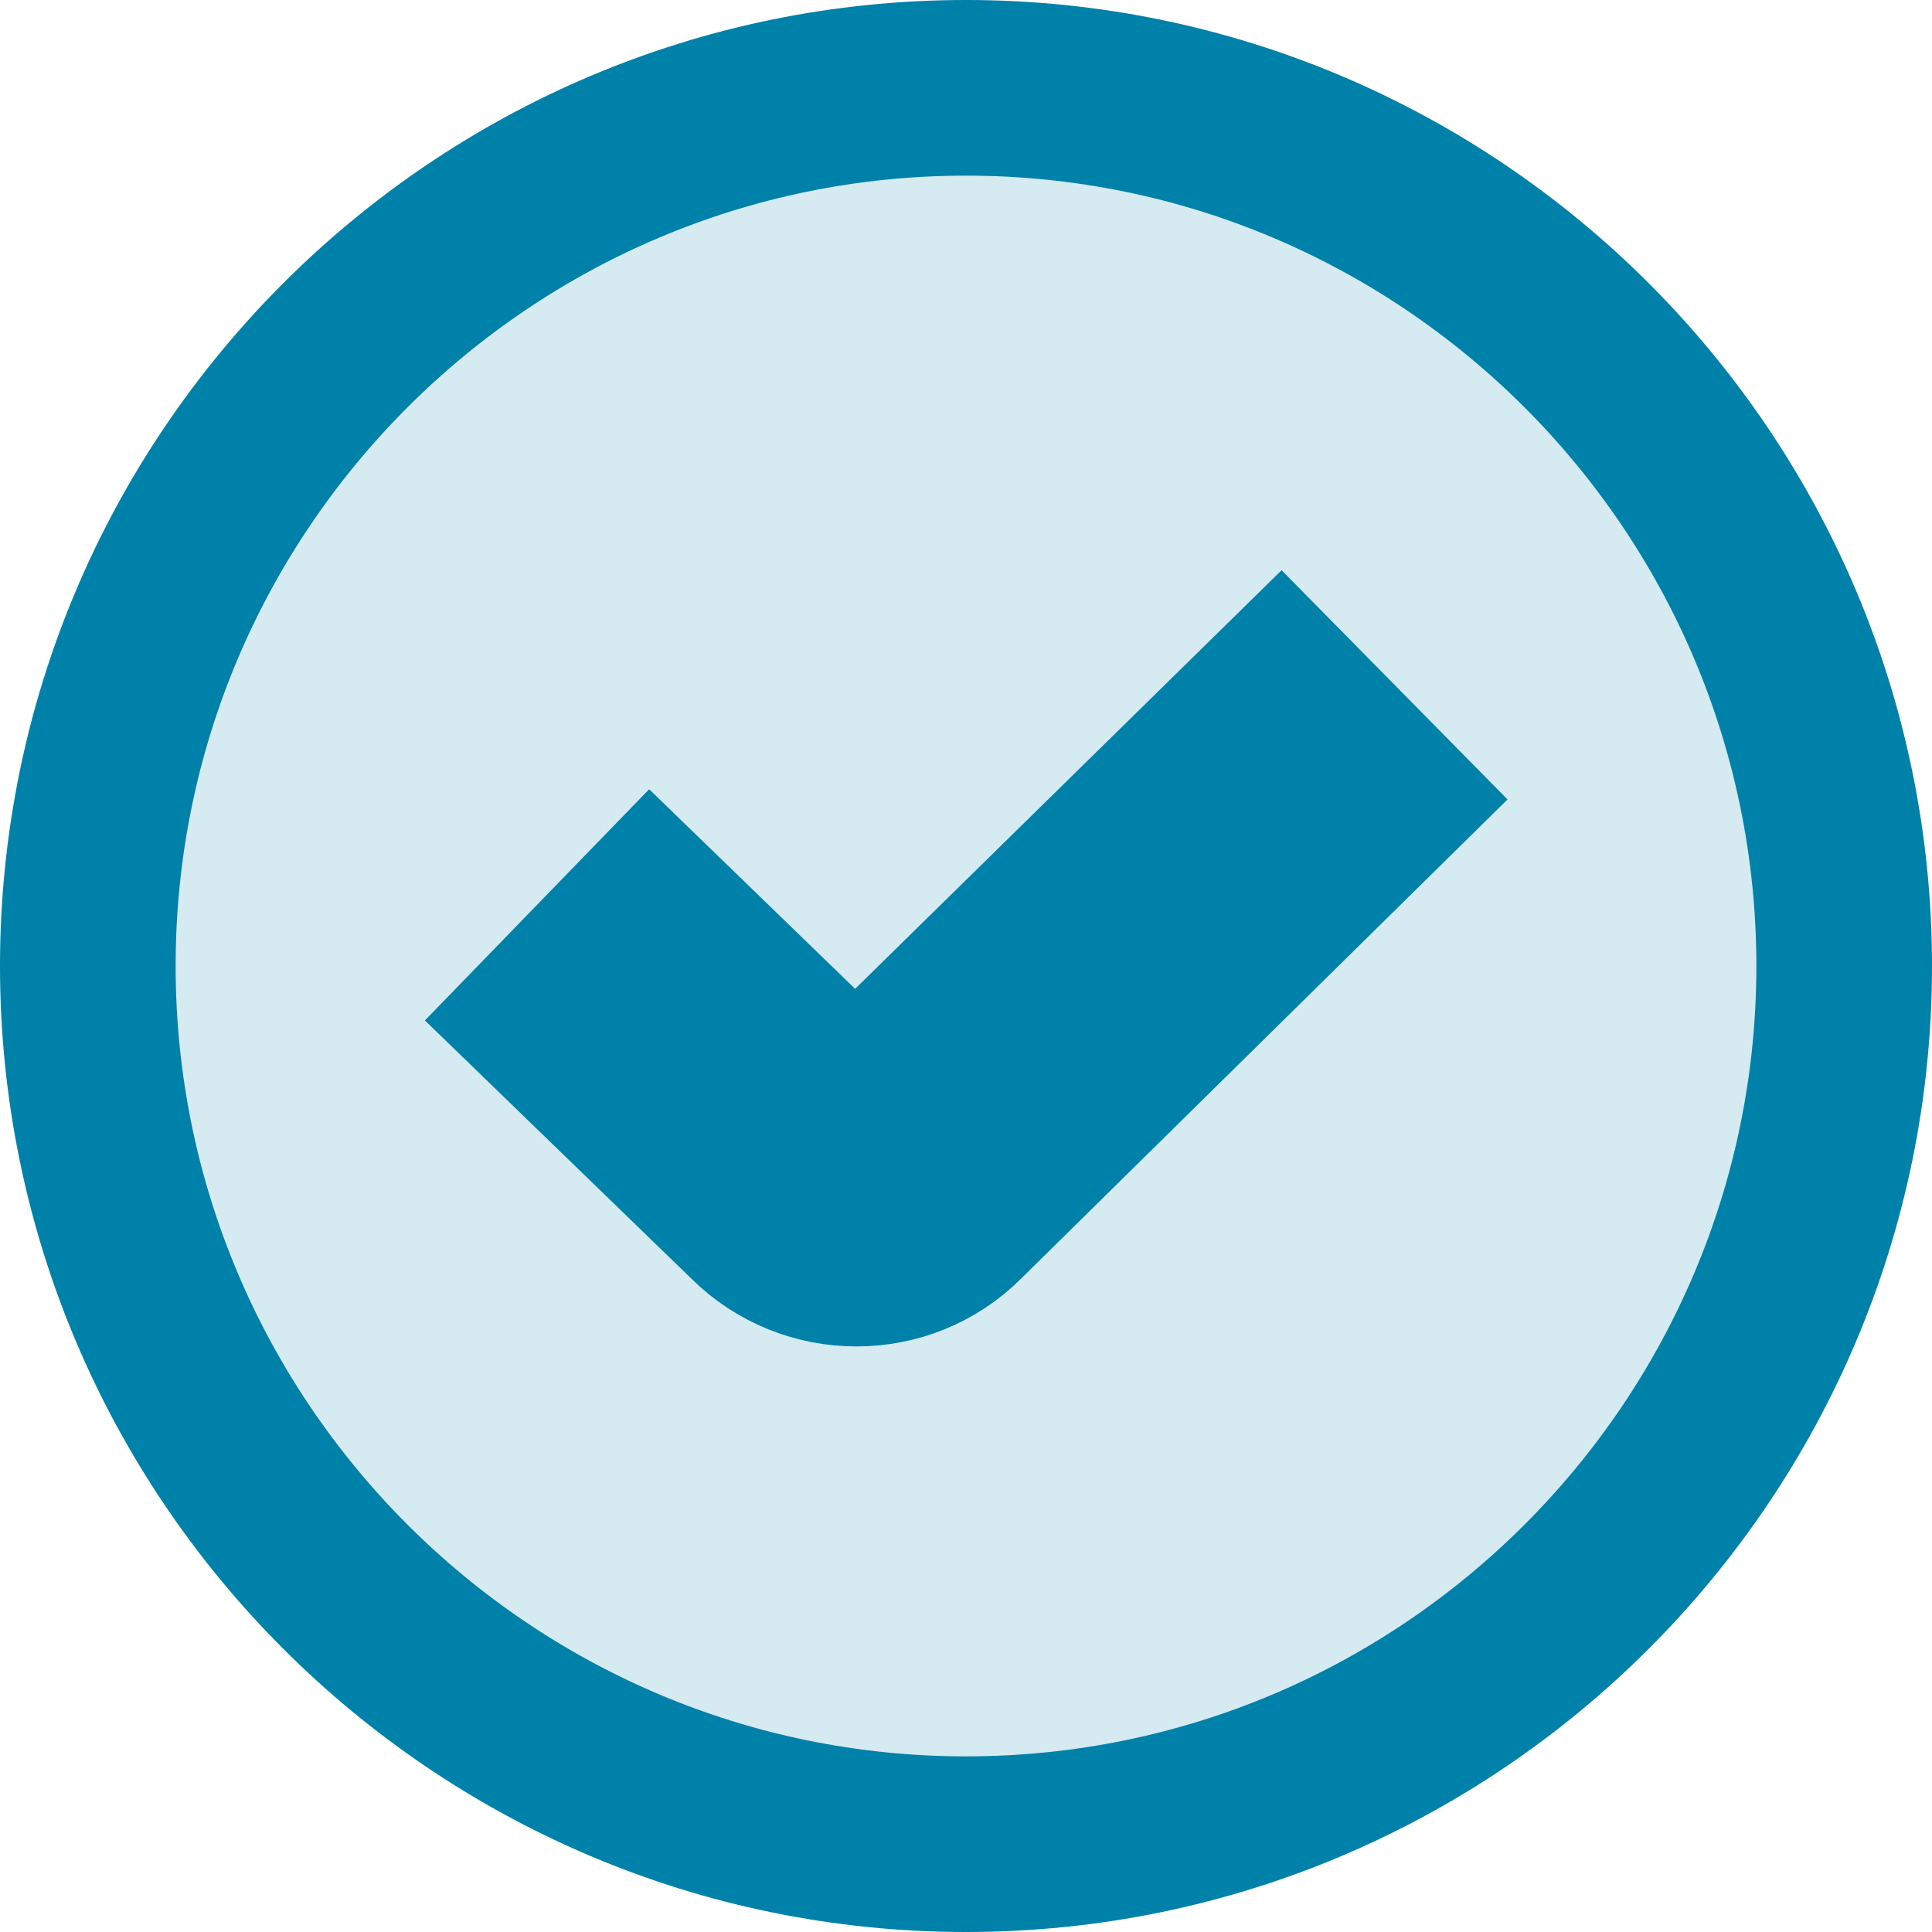 <svg width="22" height="22" viewBox="0 0 22 22" fill="none" xmlns="http://www.w3.org/2000/svg">
<path d="M11 1C5.486 1 1 5.486 1 11C1 16.514 5.486 21 11 21C16.514 21 21 16.514 21 11C21 5.486 16.514 1 11 1ZM10.924 13.849C10.602 14.172 10.178 14.332 9.752 14.332C9.326 14.332 8.898 14.17 8.572 13.845L6.253 11.598L7.414 10.401L9.742 12.657L14.582 7.906L15.752 9.093L10.924 13.849Z" fill="#D5EAF1" stroke="#0081A9" stroke-width="2"/>
</svg>

